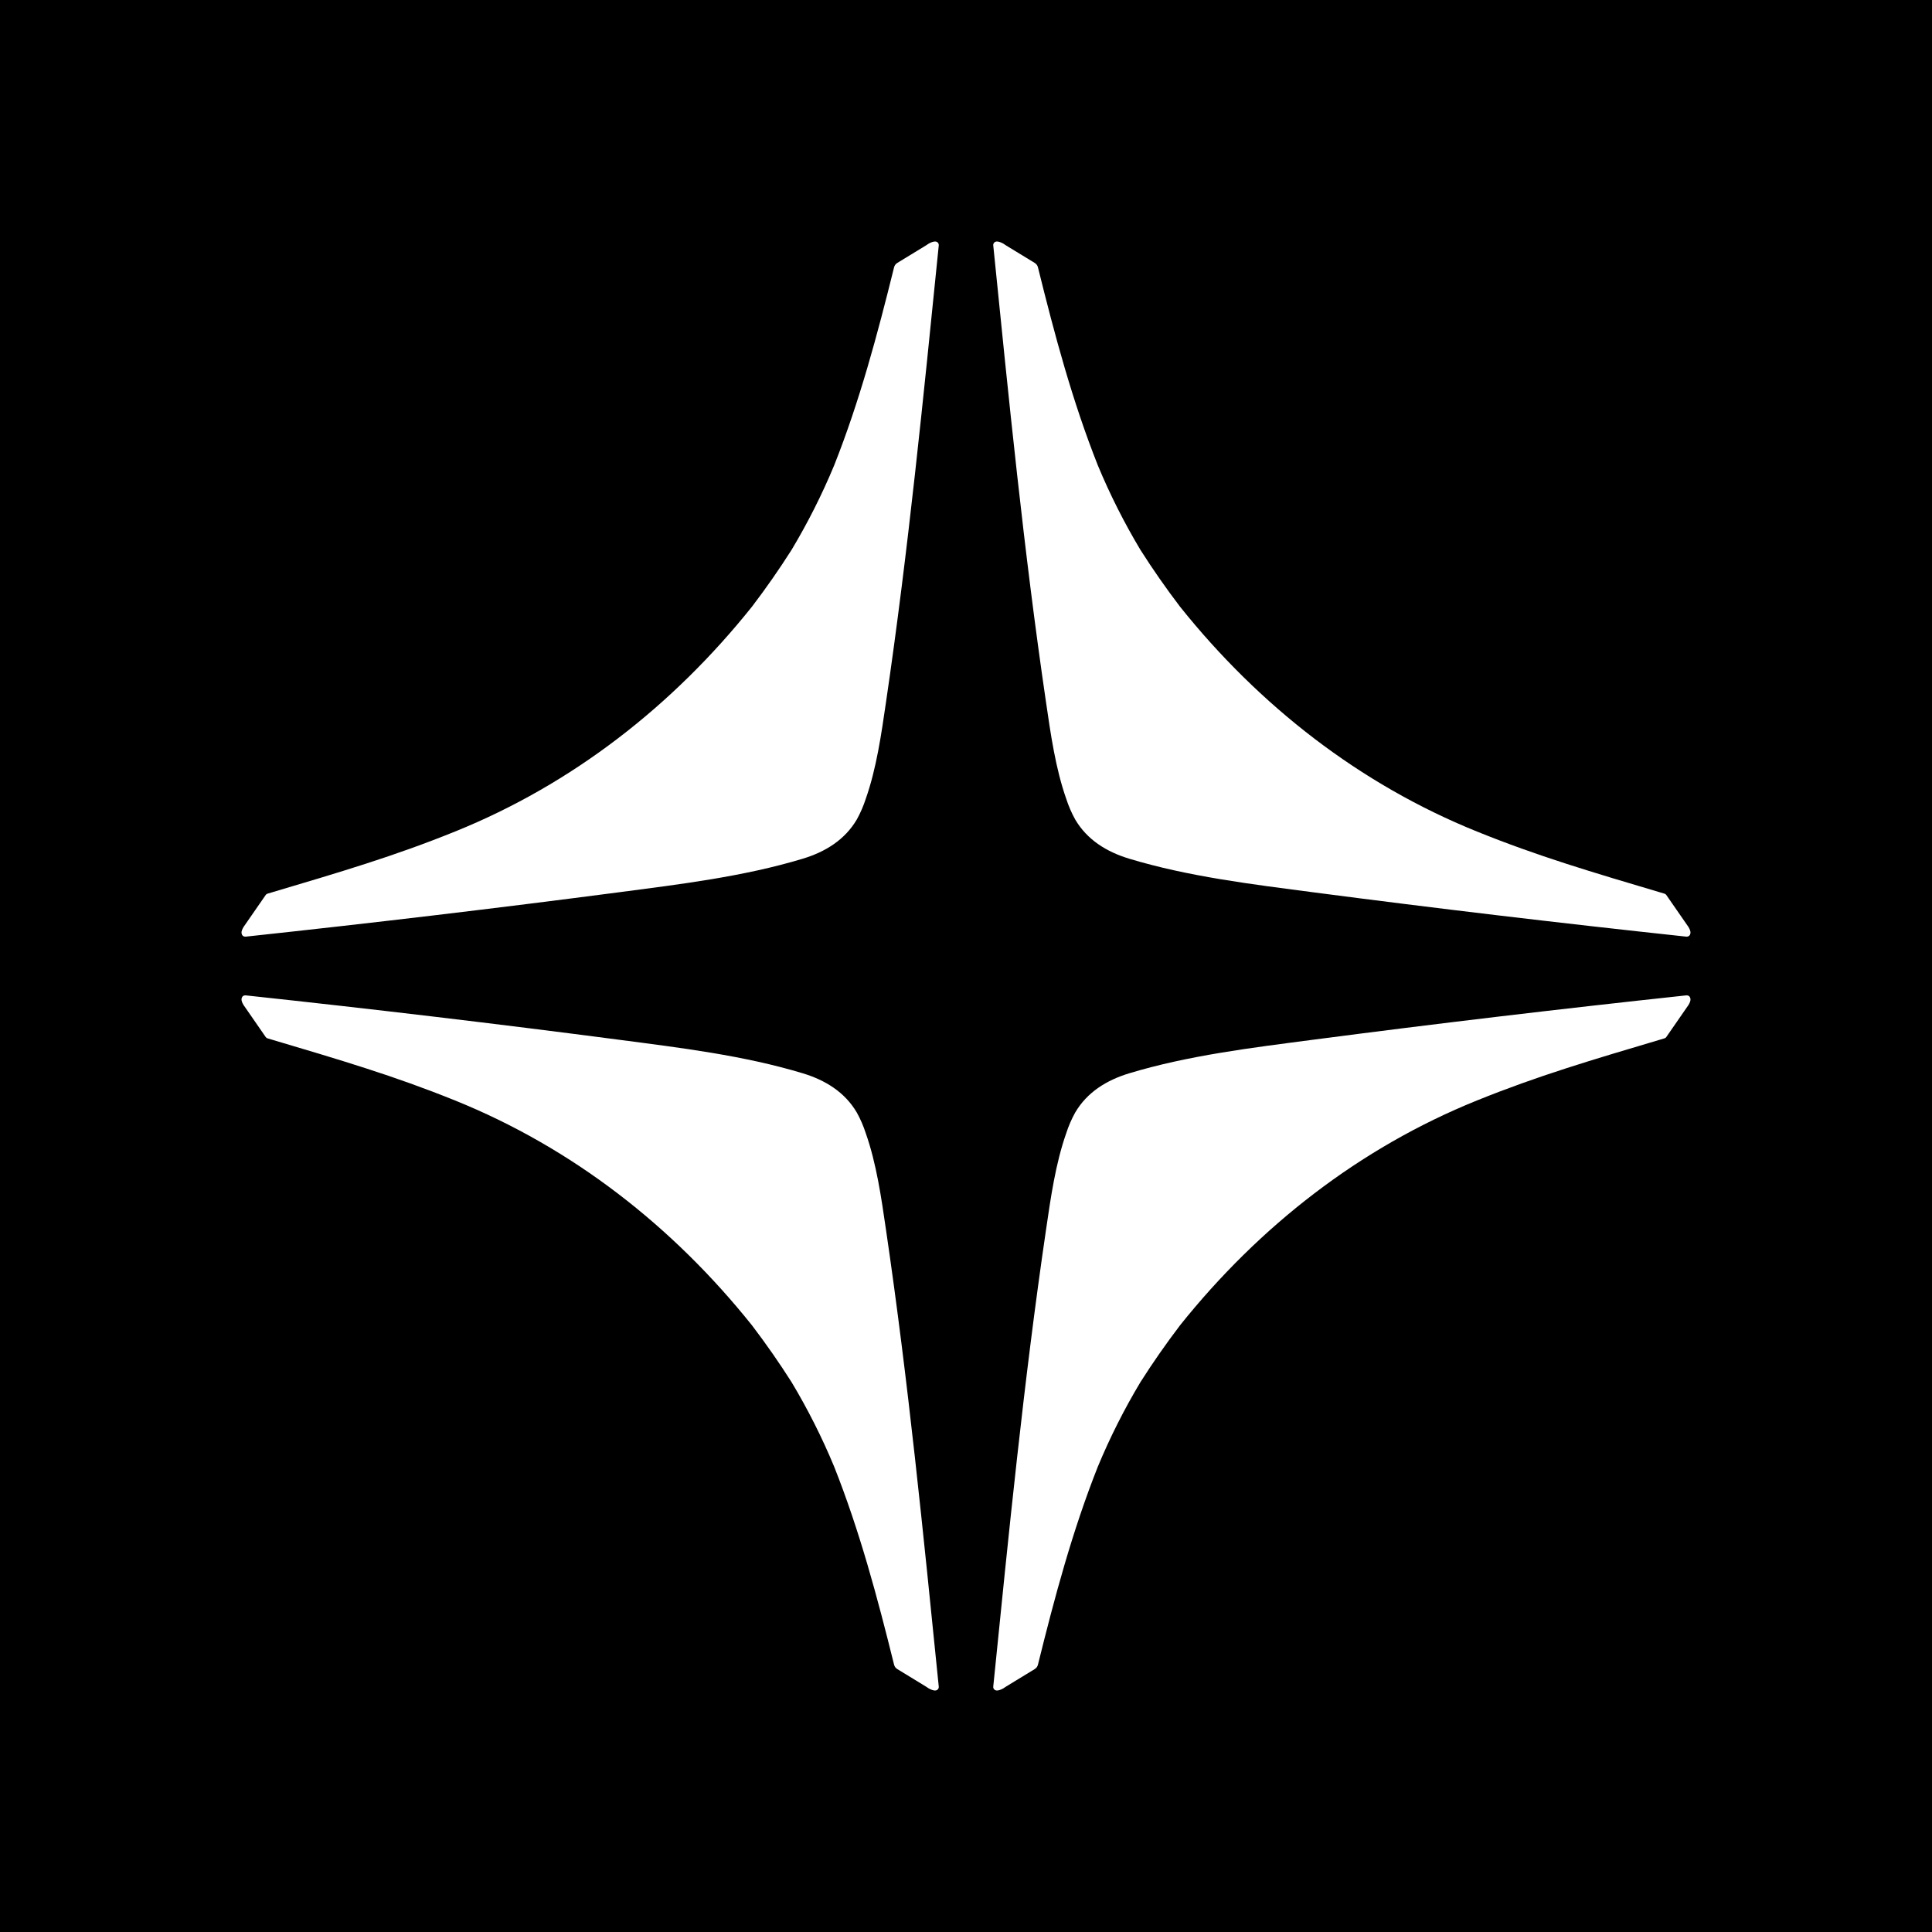 <?xml version="1.0" encoding="UTF-8"?>
<svg xmlns="http://www.w3.org/2000/svg" width="120" height="120" viewBox="0 0 120 120" fill="none">
  <rect width="120" height="120" fill="#1E1E1E"></rect>
  <rect width="120" height="120" fill="black"></rect>
  <g clip-path="url(#clip0_0_1)">
    <path d="M66.223 49.608C66.369 50.059 66.555 50.489 66.781 50.898C67.528 52.169 68.741 52.913 70.14 53.336C73.811 54.447 77.754 54.922 81.549 55.42C89.131 56.412 96.852 57.33 104.712 58.174C104.877 58.191 104.972 58.119 104.998 57.953C105.011 57.862 104.97 57.736 104.872 57.574L103.494 55.585C103.469 55.549 103.433 55.522 103.391 55.51C98.776 54.139 95.535 53.183 91.738 51.649C84.441 48.7 78.209 43.829 73.297 37.686C72.428 36.545 71.607 35.369 70.837 34.158C69.827 32.473 68.945 30.723 68.191 28.91C66.604 24.909 65.505 20.794 64.469 16.604C64.442 16.491 64.369 16.392 64.269 16.331L62.486 15.244L62.318 15.132C62.141 15.034 61.997 14.99 61.887 15.002C61.768 15.015 61.68 15.123 61.693 15.244C62.658 24.788 63.587 34.209 64.971 43.622C65.261 45.602 65.559 47.715 66.223 49.608ZM68.123 28.946C68.123 28.946 68.131 28.95 68.136 28.95C68.131 28.95 68.128 28.948 68.123 28.946ZM68.16 28.942C68.16 28.942 68.152 28.945 68.148 28.946C68.153 28.944 68.159 28.944 68.163 28.94L68.16 28.942Z" fill="white"></path>
    <path d="M53.777 49.608C53.631 50.059 53.446 50.489 53.219 50.898C52.472 52.169 51.259 52.913 49.86 53.336C46.189 54.447 42.246 54.922 38.451 55.42C30.869 56.412 23.148 57.33 15.288 58.174C15.123 58.191 15.028 58.119 15.002 57.953C14.989 57.862 15.031 57.736 15.129 57.574L16.506 55.585C16.531 55.549 16.568 55.522 16.609 55.51C21.224 54.139 24.465 53.183 28.262 51.649C35.56 48.7 41.791 43.829 46.703 37.686C47.573 36.545 48.393 35.369 49.163 34.158C50.173 32.473 51.055 30.723 51.809 28.91C53.396 24.909 54.495 20.794 55.532 16.604C55.559 16.491 55.631 16.392 55.732 16.331L57.514 15.244L57.682 15.132C57.859 15.034 58.003 14.99 58.113 15.002C58.233 15.015 58.32 15.123 58.308 15.244C57.343 24.788 56.414 34.209 55.03 43.622C54.74 45.602 54.442 47.715 53.777 49.608ZM51.878 28.946C51.878 28.946 51.87 28.95 51.864 28.95C51.87 28.95 51.872 28.948 51.878 28.946ZM51.84 28.942C51.84 28.942 51.848 28.945 51.852 28.946C51.847 28.944 51.841 28.944 51.837 28.94L51.84 28.942Z" fill="white"></path>
    <path d="M66.223 70.393C66.369 69.942 66.555 69.511 66.781 69.103C67.528 67.831 68.741 67.088 70.14 66.664C73.811 65.554 77.754 65.078 81.549 64.581C89.131 63.589 96.852 62.671 104.712 61.827C104.877 61.809 104.972 61.882 104.998 62.047C105.011 62.139 104.97 62.265 104.872 62.426L103.494 64.416C103.469 64.452 103.433 64.479 103.391 64.491C98.776 65.862 95.535 66.818 91.738 68.351C84.441 71.3 78.209 76.172 73.297 82.314C72.428 83.456 71.607 84.632 70.837 85.843C69.827 87.527 68.945 89.277 68.191 91.091C66.604 95.092 65.505 99.207 64.469 103.396C64.442 103.509 64.369 103.609 64.269 103.669L62.486 104.757L62.318 104.868C62.141 104.966 61.997 105.011 61.887 104.999C61.768 104.985 61.68 104.878 61.693 104.757C62.658 95.213 63.587 85.792 64.971 76.379C65.261 74.399 65.559 72.286 66.223 70.393ZM68.123 91.054C68.123 91.054 68.131 91.05 68.136 91.05C68.131 91.05 68.128 91.053 68.123 91.054ZM68.16 91.058C68.16 91.058 68.152 91.056 68.148 91.054C68.153 91.057 68.159 91.057 68.163 91.061L68.16 91.058Z" fill="white"></path>
    <path d="M53.777 70.393C53.631 69.942 53.446 69.511 53.219 69.103C52.472 67.831 51.259 67.088 49.86 66.664C46.189 65.554 42.246 65.078 38.451 64.581C30.869 63.589 23.148 62.671 15.288 61.827C15.123 61.809 15.028 61.882 15.002 62.047C14.989 62.139 15.031 62.265 15.129 62.426L16.506 64.416C16.531 64.452 16.568 64.479 16.609 64.491C21.224 65.862 24.465 66.818 28.262 68.351C35.56 71.3 41.791 76.172 46.703 82.314C47.573 83.456 48.393 84.632 49.163 85.843C50.173 87.527 51.055 89.277 51.809 91.091C53.396 95.092 54.495 99.207 55.532 103.396C55.559 103.509 55.631 103.609 55.732 103.669L57.514 104.757L57.682 104.868C57.859 104.966 58.003 105.011 58.113 104.999C58.233 104.985 58.32 104.878 58.308 104.757C57.343 95.213 56.414 85.792 55.03 76.379C54.74 74.399 54.442 72.286 53.777 70.393ZM51.878 91.054C51.878 91.054 51.87 91.05 51.864 91.05C51.87 91.05 51.872 91.053 51.878 91.054ZM51.84 91.058C51.84 91.058 51.848 91.056 51.852 91.054C51.847 91.057 51.841 91.057 51.837 91.061L51.84 91.058Z" fill="white"></path>
  </g>
  <defs>
    <clipPath id="clip0_0_1">
      <rect width="90" height="90" fill="white" transform="translate(15 15)"></rect>
    </clipPath>
  </defs>
</svg>
